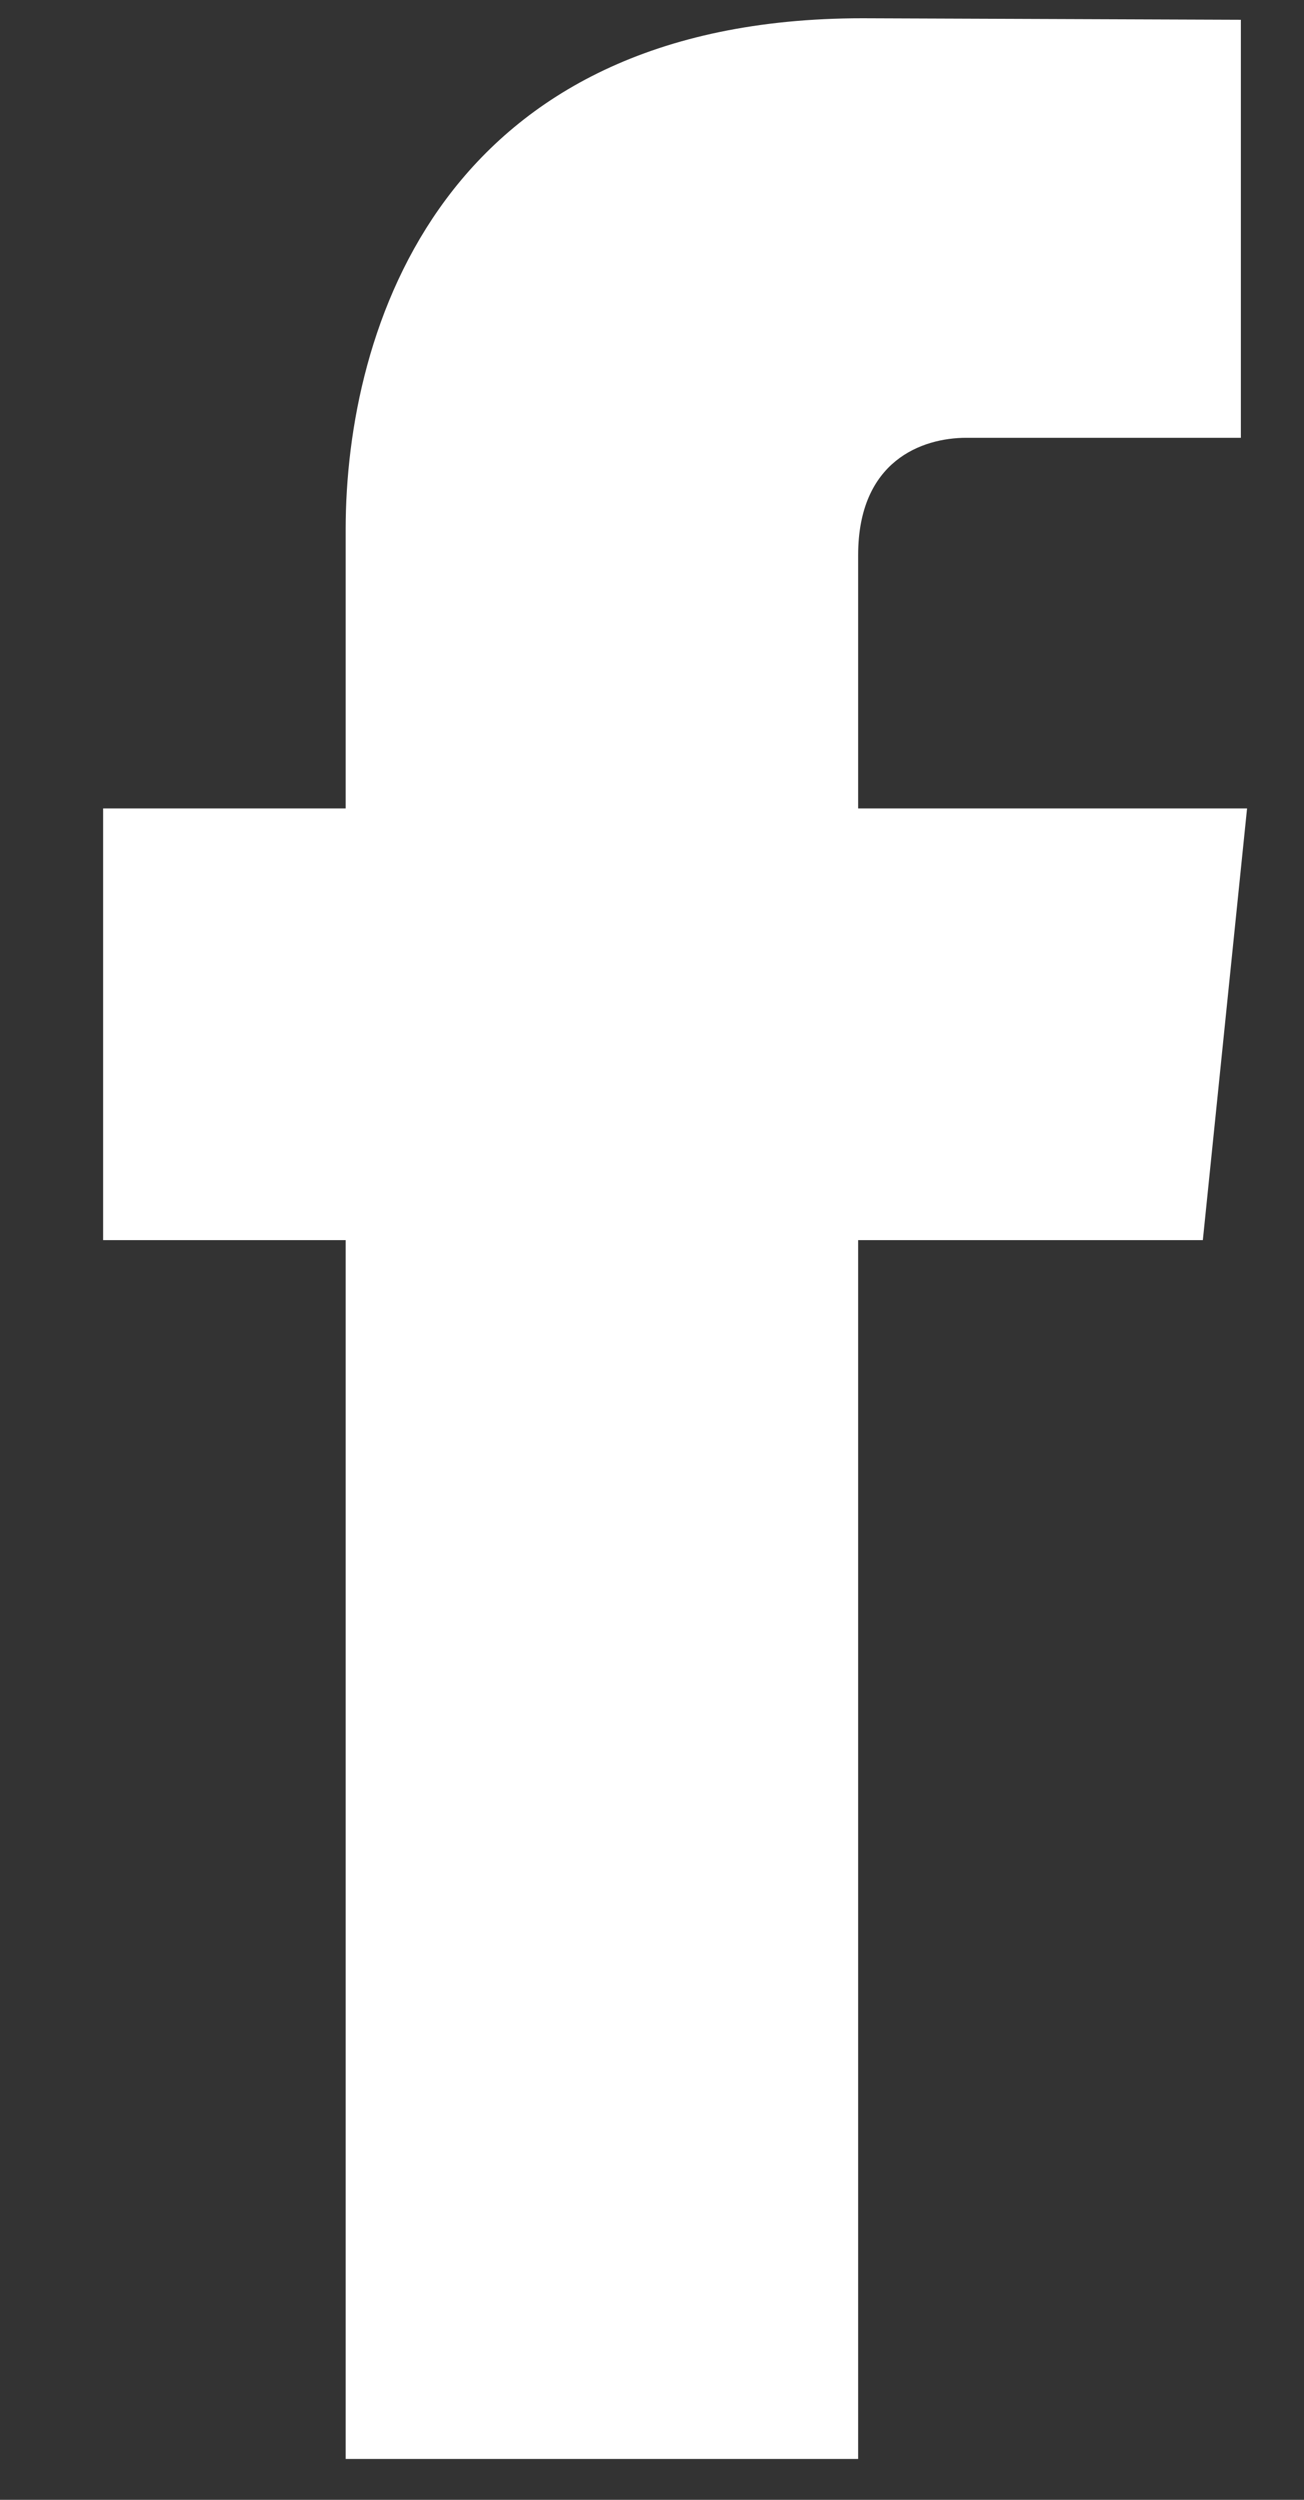<svg width="12" height="23" viewBox="0 0 12 23" fill="none" xmlns="http://www.w3.org/2000/svg">
<rect x="0" y="0" width="12" height="23" fill="#333333" stroke="none"/>
<path fill-rule="evenodd" clip-rule="evenodd" d="M11.476 7.438H7.897V5.108C7.897 4.238 8.486 4.028 8.893 4.028H11.419V0.182L7.939 0.168C4.065 0.168 3.181 3.031 3.181 4.87V7.438H0.949V11.41H3.181V22.624H7.897V11.41H11.069L11.476 7.438Z" fill="white"/>
</svg>
